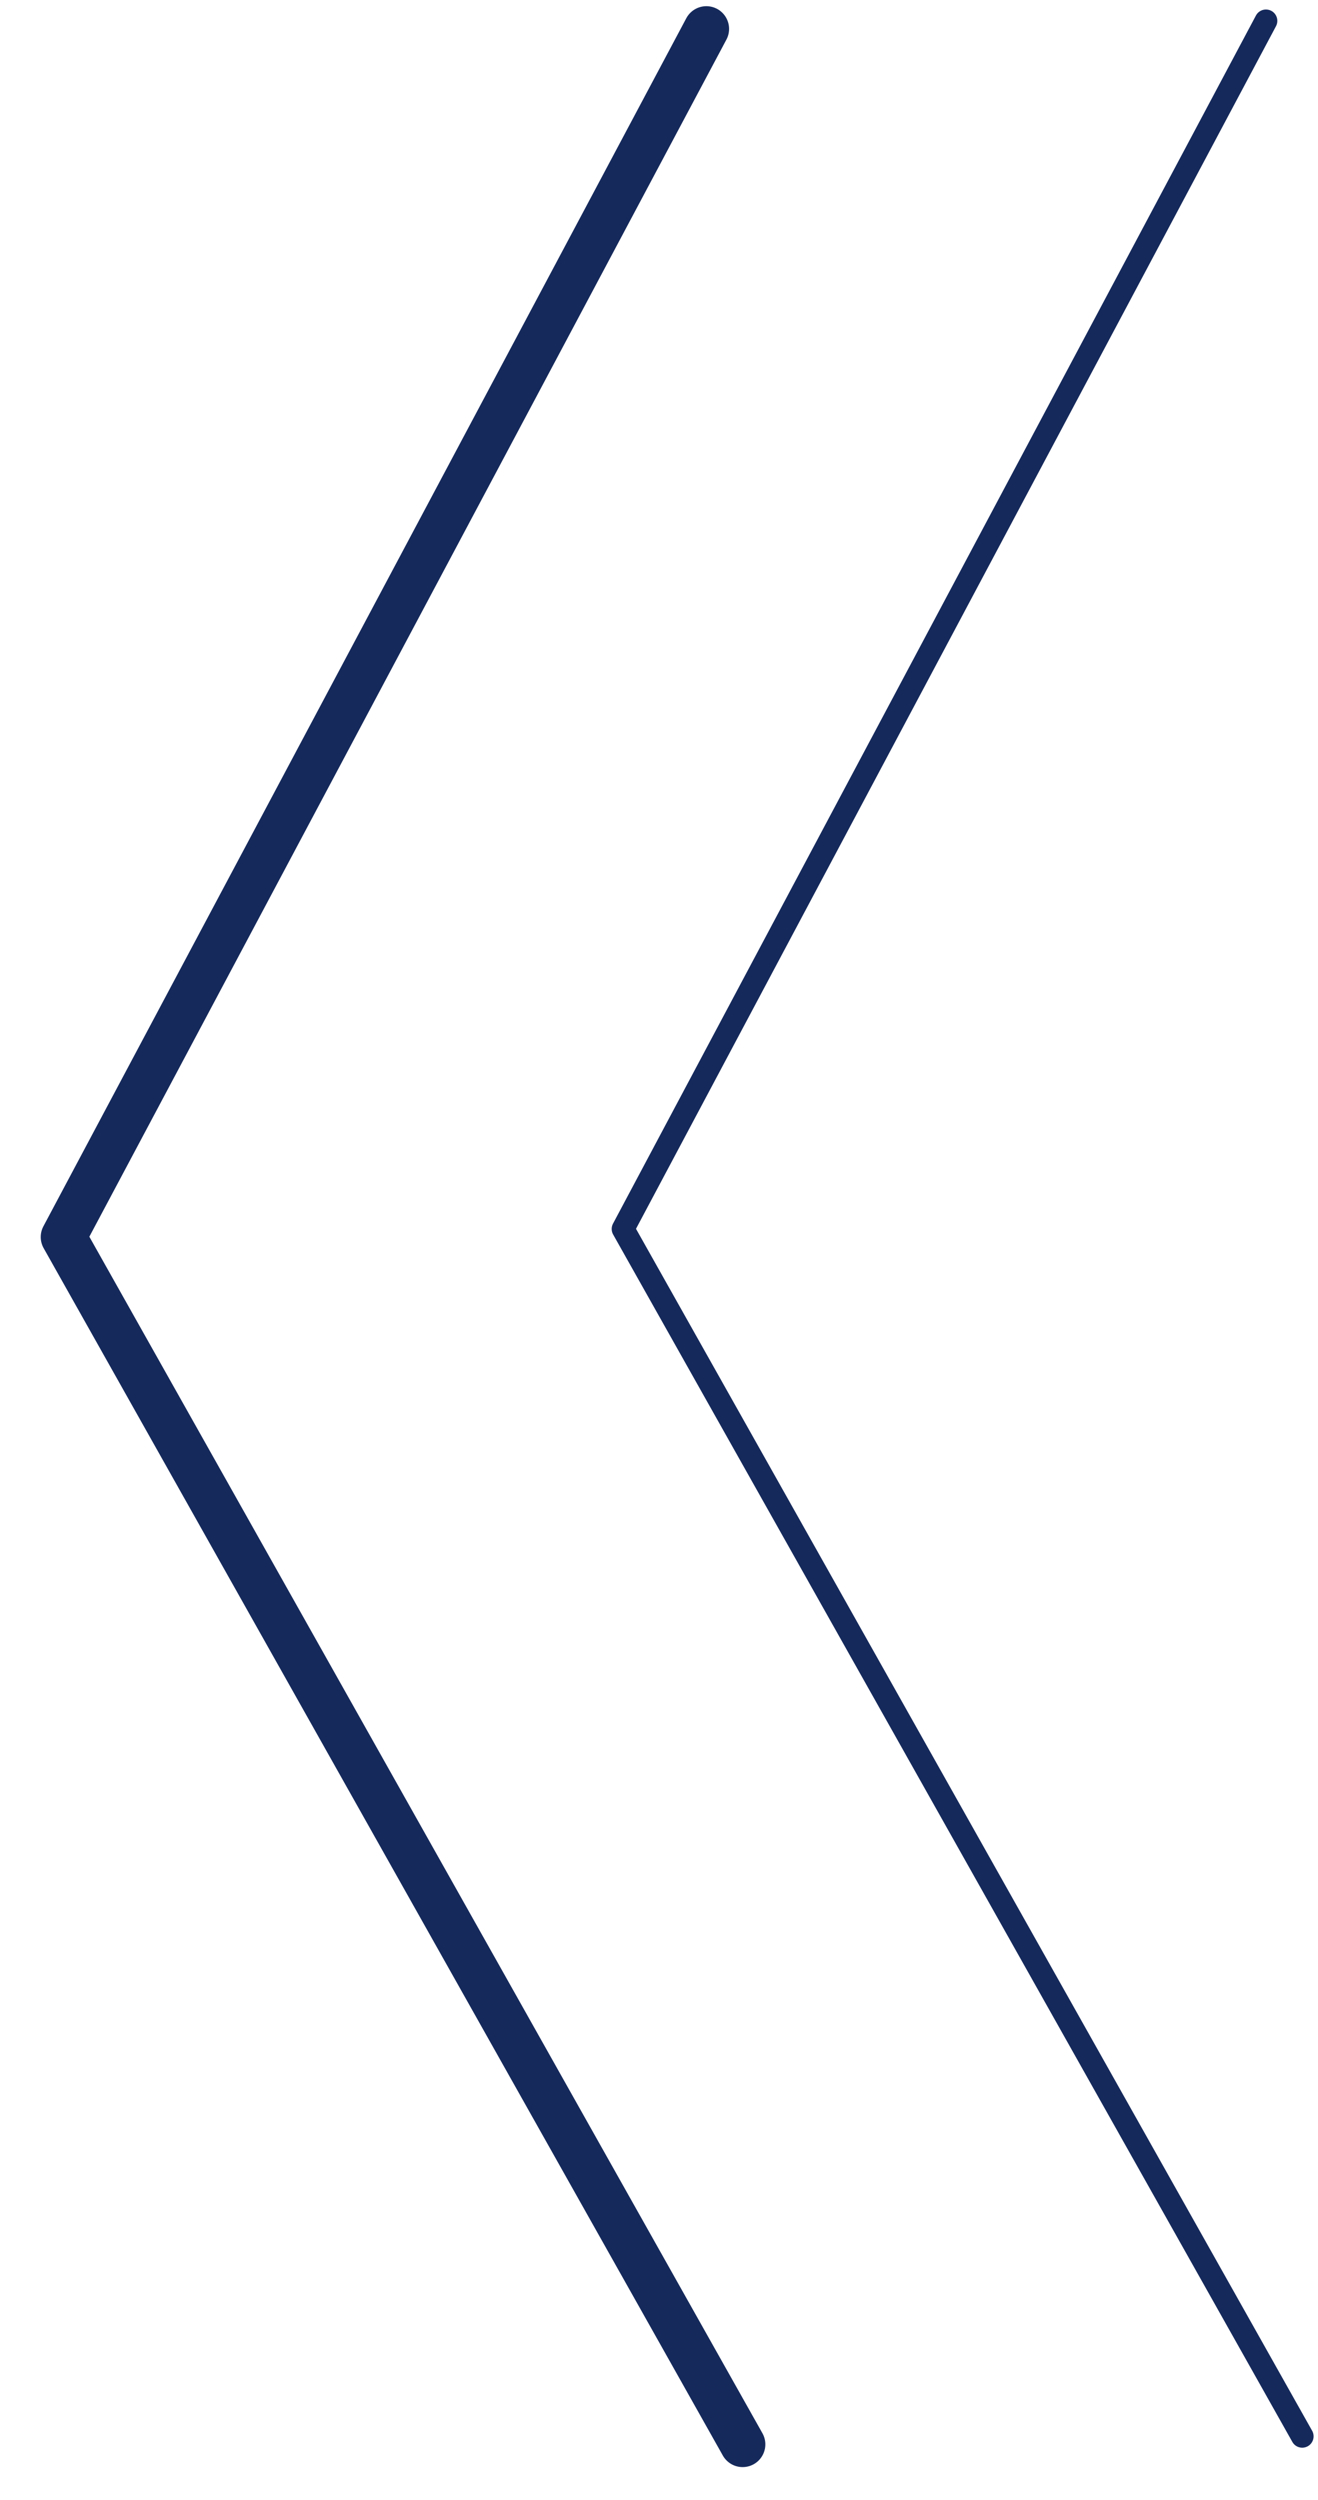 <svg width="29" height="55" viewBox="0 0 29 55" fill="none" xmlns="http://www.w3.org/2000/svg">
<path d="M15.542 0.636L1.396 27.212L16.34 53.772" stroke="#15295B" stroke-linecap="round" stroke-linejoin="round"/>
<path d="M27.855 0.459L13.709 27.035L28.653 53.595" stroke="#15295B" stroke-width="0.5" stroke-linecap="round" stroke-linejoin="round"/>
</svg>
